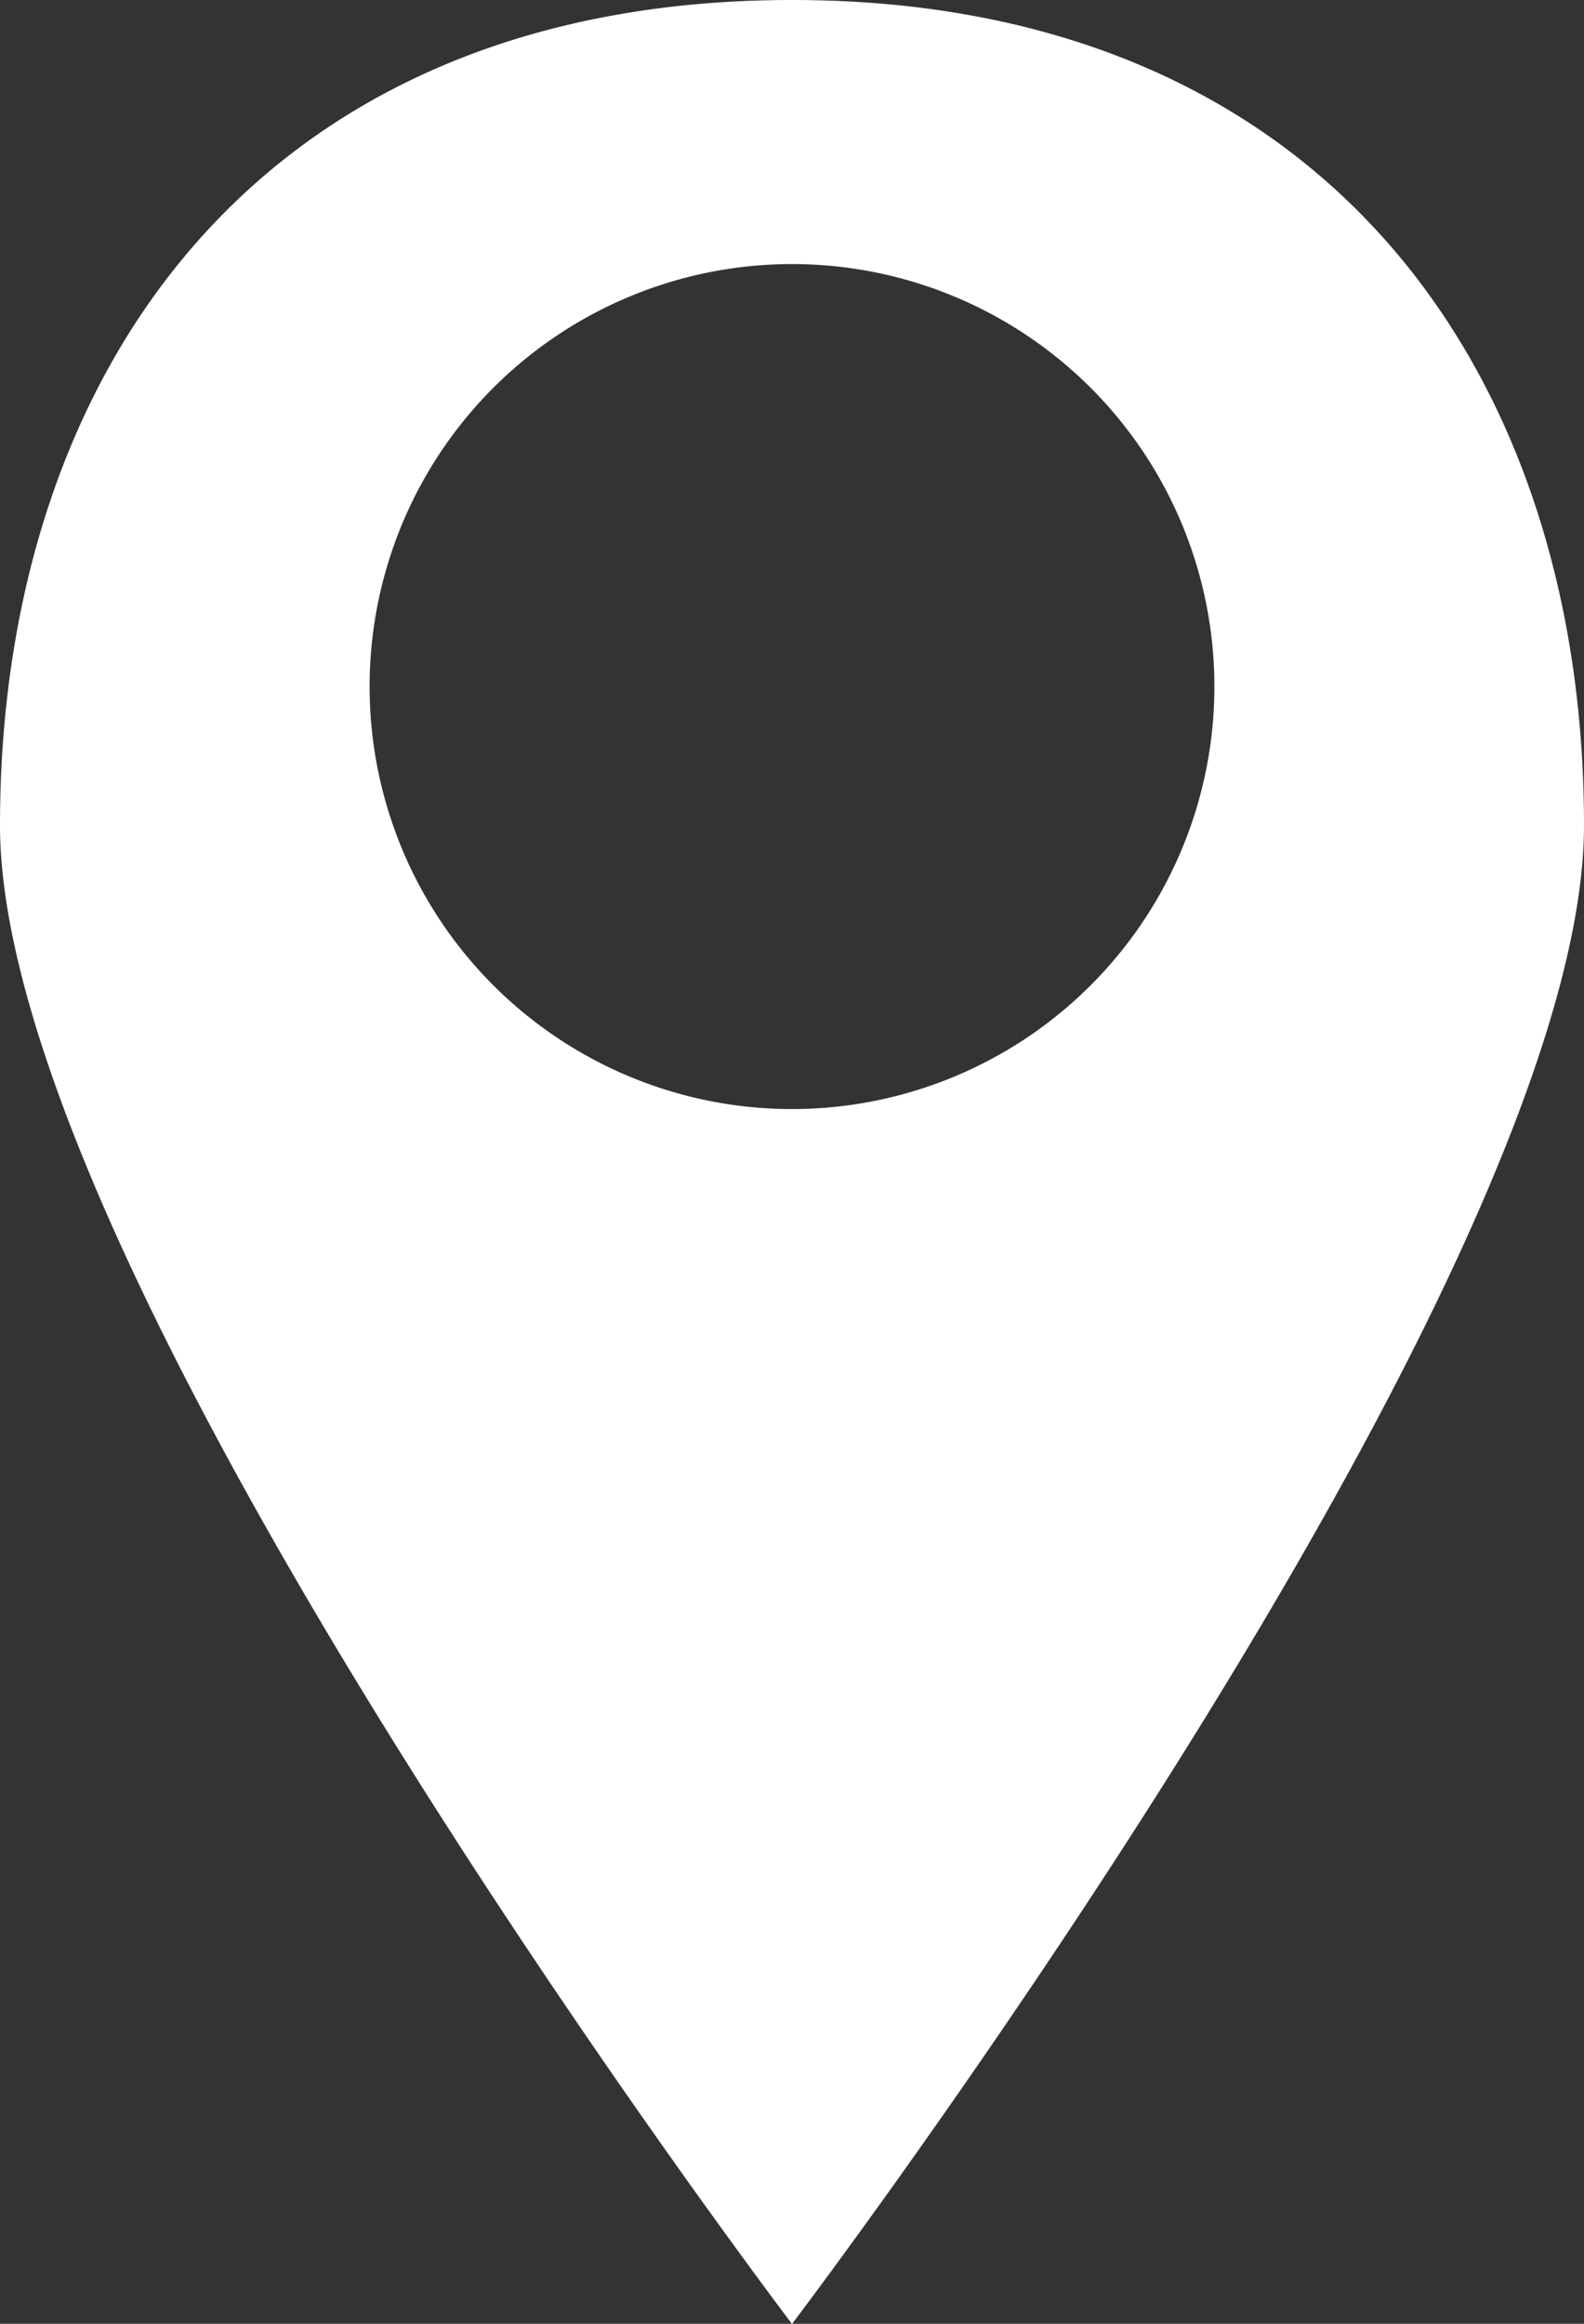 <svg id="Groupe_18" data-name="Groupe 18" xmlns="http://www.w3.org/2000/svg" width="32.562" height="47.758" viewBox="0 0 32.562 47.758">
  <rect x="0" y="0" width="32.562" height="47.758" fill="#333333" stroke="none"/>
  <path id="Tracé_8" data-name="Tracé 8" d="M235.281,284c-10.9,0-16.281,7.593-16.281,16.961s16.281,30.8,16.281,30.8,16.281-21.43,16.281-30.8S246.176,284,235.281,284Zm0,22.793a8.683,8.683,0,1,1,8.683-8.683A8.684,8.684,0,0,1,235.281,306.793Z" transform="translate(-219 -284)" fill="#fff"/>
</svg>
